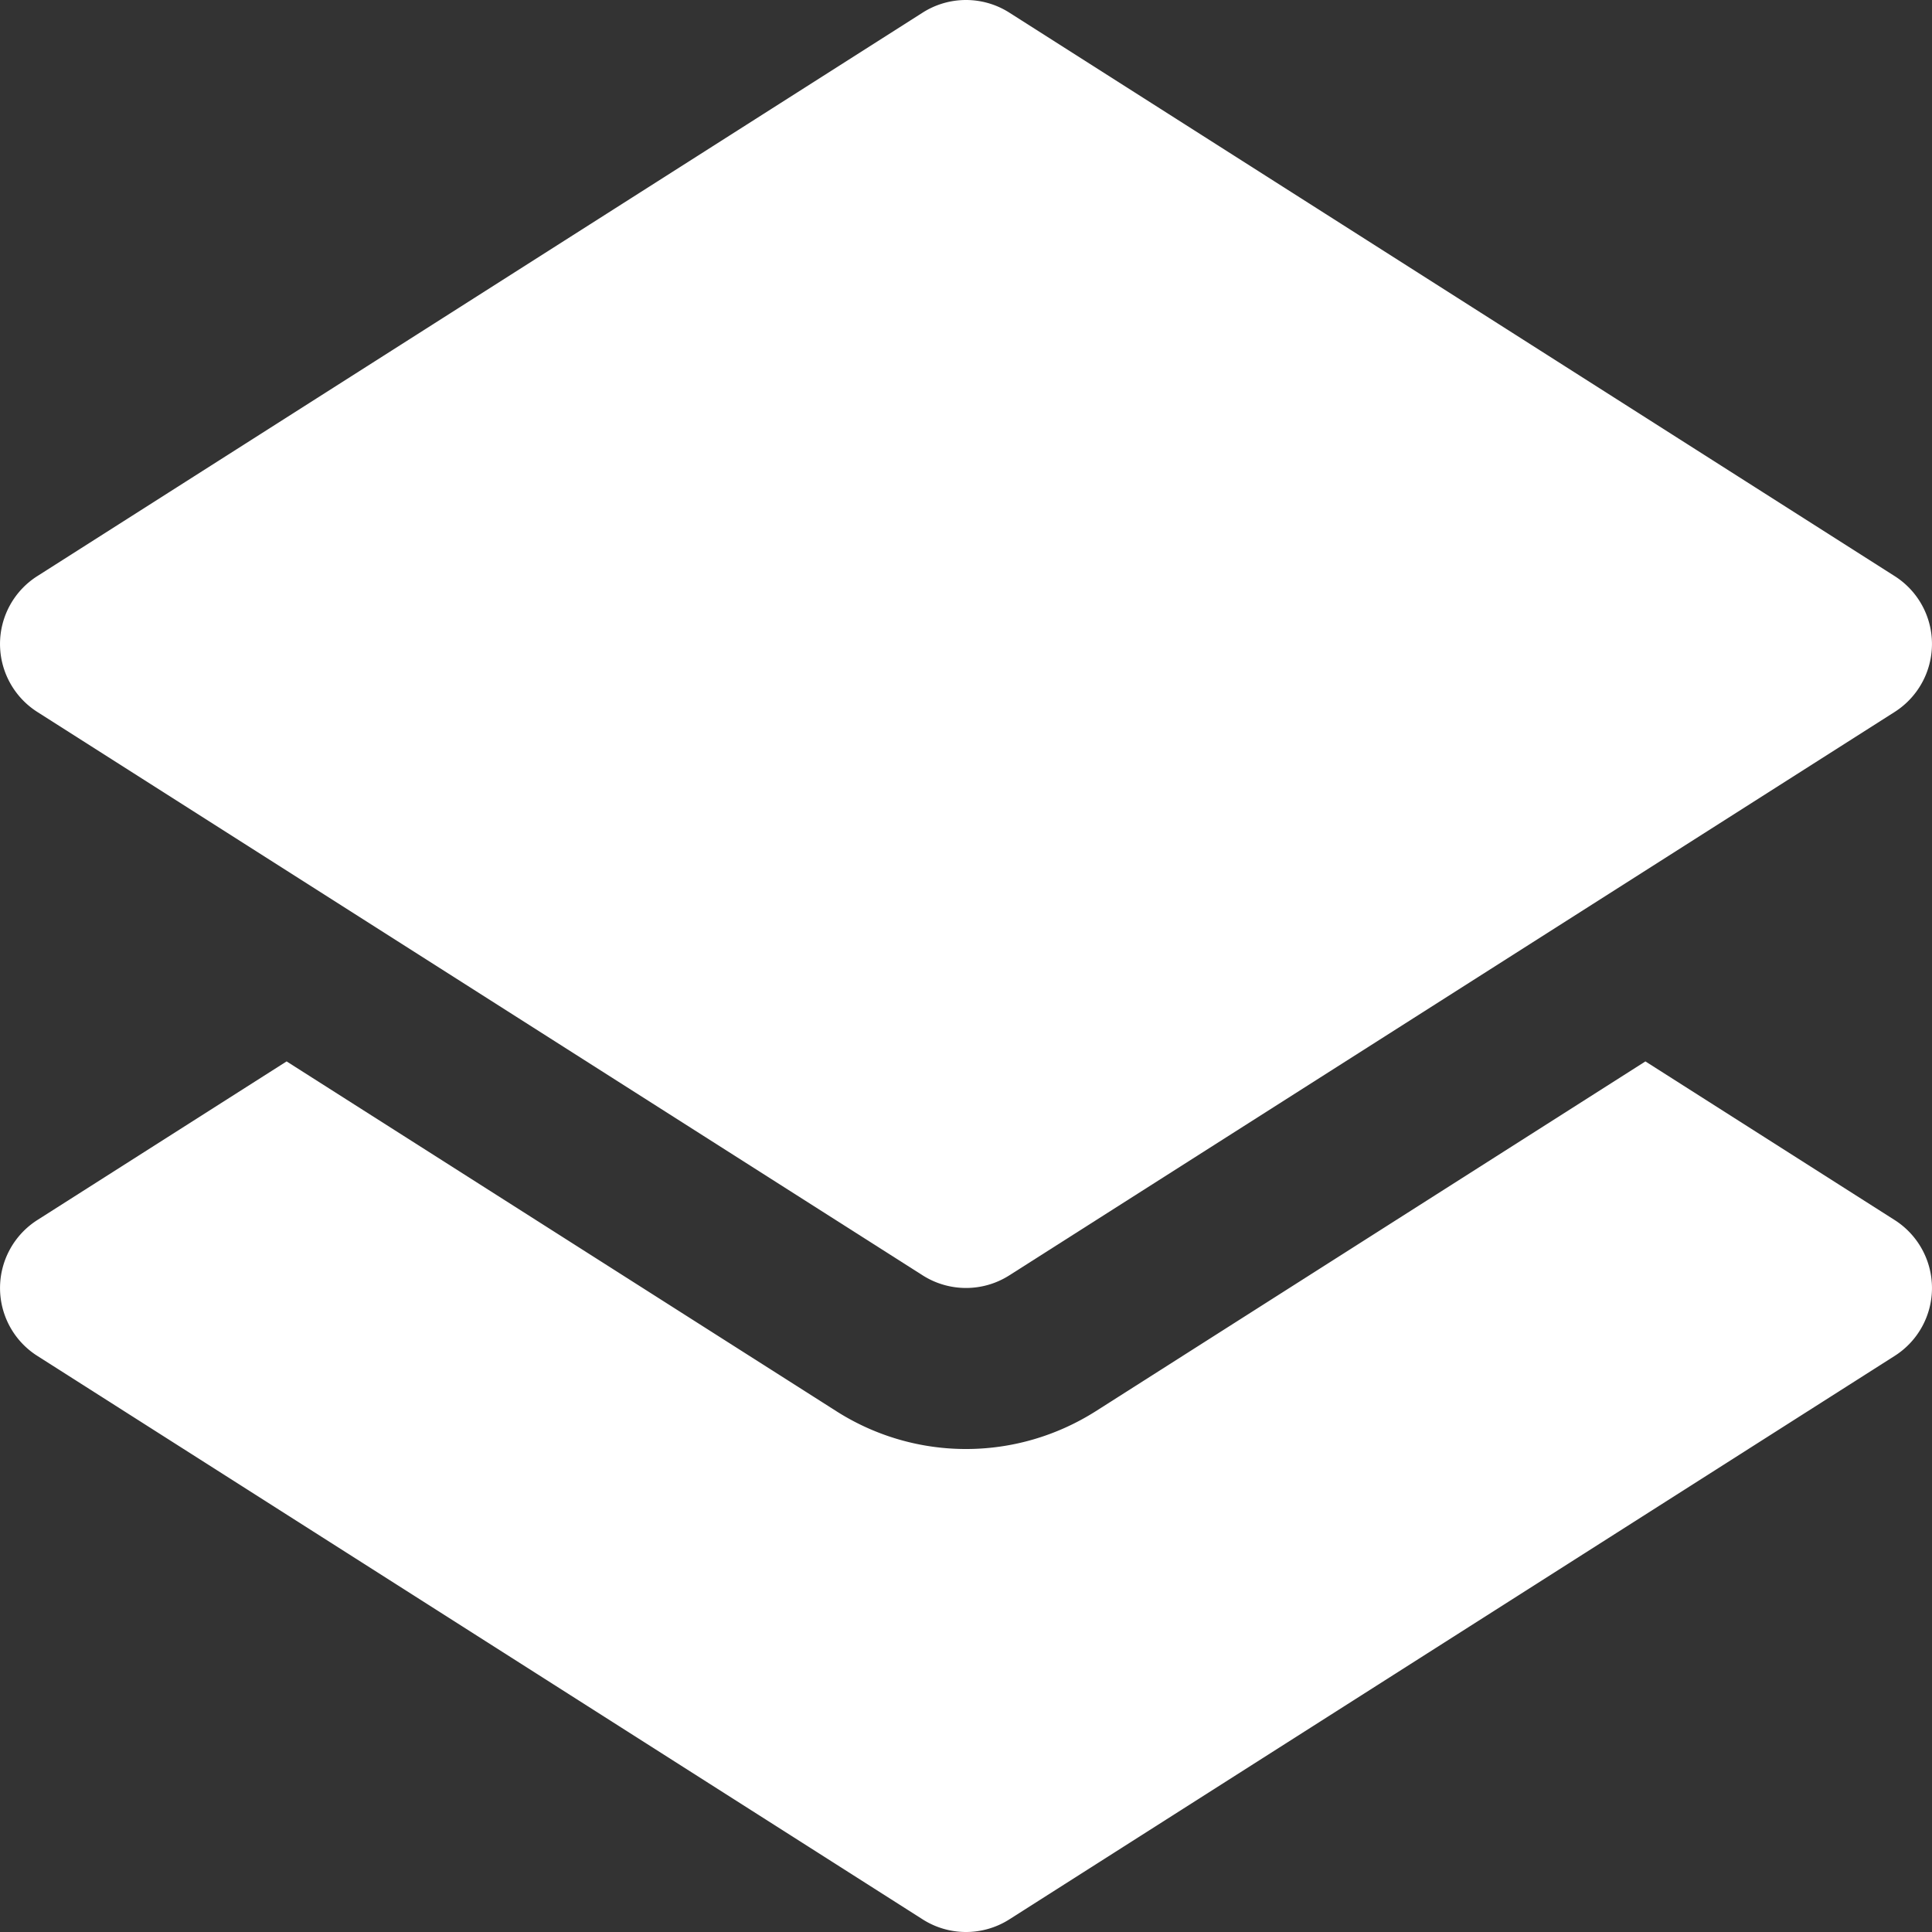 <svg xmlns="http://www.w3.org/2000/svg" version="1.1" xmlns:xlink="http://www.w3.org/1999/xlink" width="512" height="512" x="0" y="0" viewBox="0 0 512.011 512.011" style="enable-background:new 0 0 512 512" xml:space="preserve" class=""><rect x="0" y="0" width="512.011" height="512.011" fill="#333333" stroke="none"/><g><path d="m9.881 188.672 234.667 149.333a21.396 21.396 0 0 0 11.456 3.328c3.989 0 7.957-1.109 11.456-3.328l234.667-149.333a21.374 21.374 0 0 0 9.877-18.005 21.31 21.31 0 0 0-9.877-17.984L267.459 3.328a21.383 21.383 0 0 0-22.912 0L9.881 152.683a21.31 21.31 0 0 0-9.877 17.984 21.371 21.371 0 0 0 9.877 18.005z" fill="white" opacity="1" data-original="#000000"></path><path d="m502.13 323.339-66.069-42.048-145.685 92.715c-10.347 6.549-22.208 10.005-34.368 10.005s-24.021-3.456-34.304-9.984l-145.75-92.736-66.069 42.048a21.374 21.374 0 0 0-9.877 18.005 21.31 21.31 0 0 0 9.877 17.984l234.667 149.355a21.344 21.344 0 0 0 11.456 3.328c3.968 0 7.957-1.109 11.456-3.328L502.13 359.328a21.31 21.31 0 0 0 9.877-17.984 21.371 21.371 0 0 0-9.877-18.005z" fill="white" opacity="1" data-original="#000000"></path></g></svg>